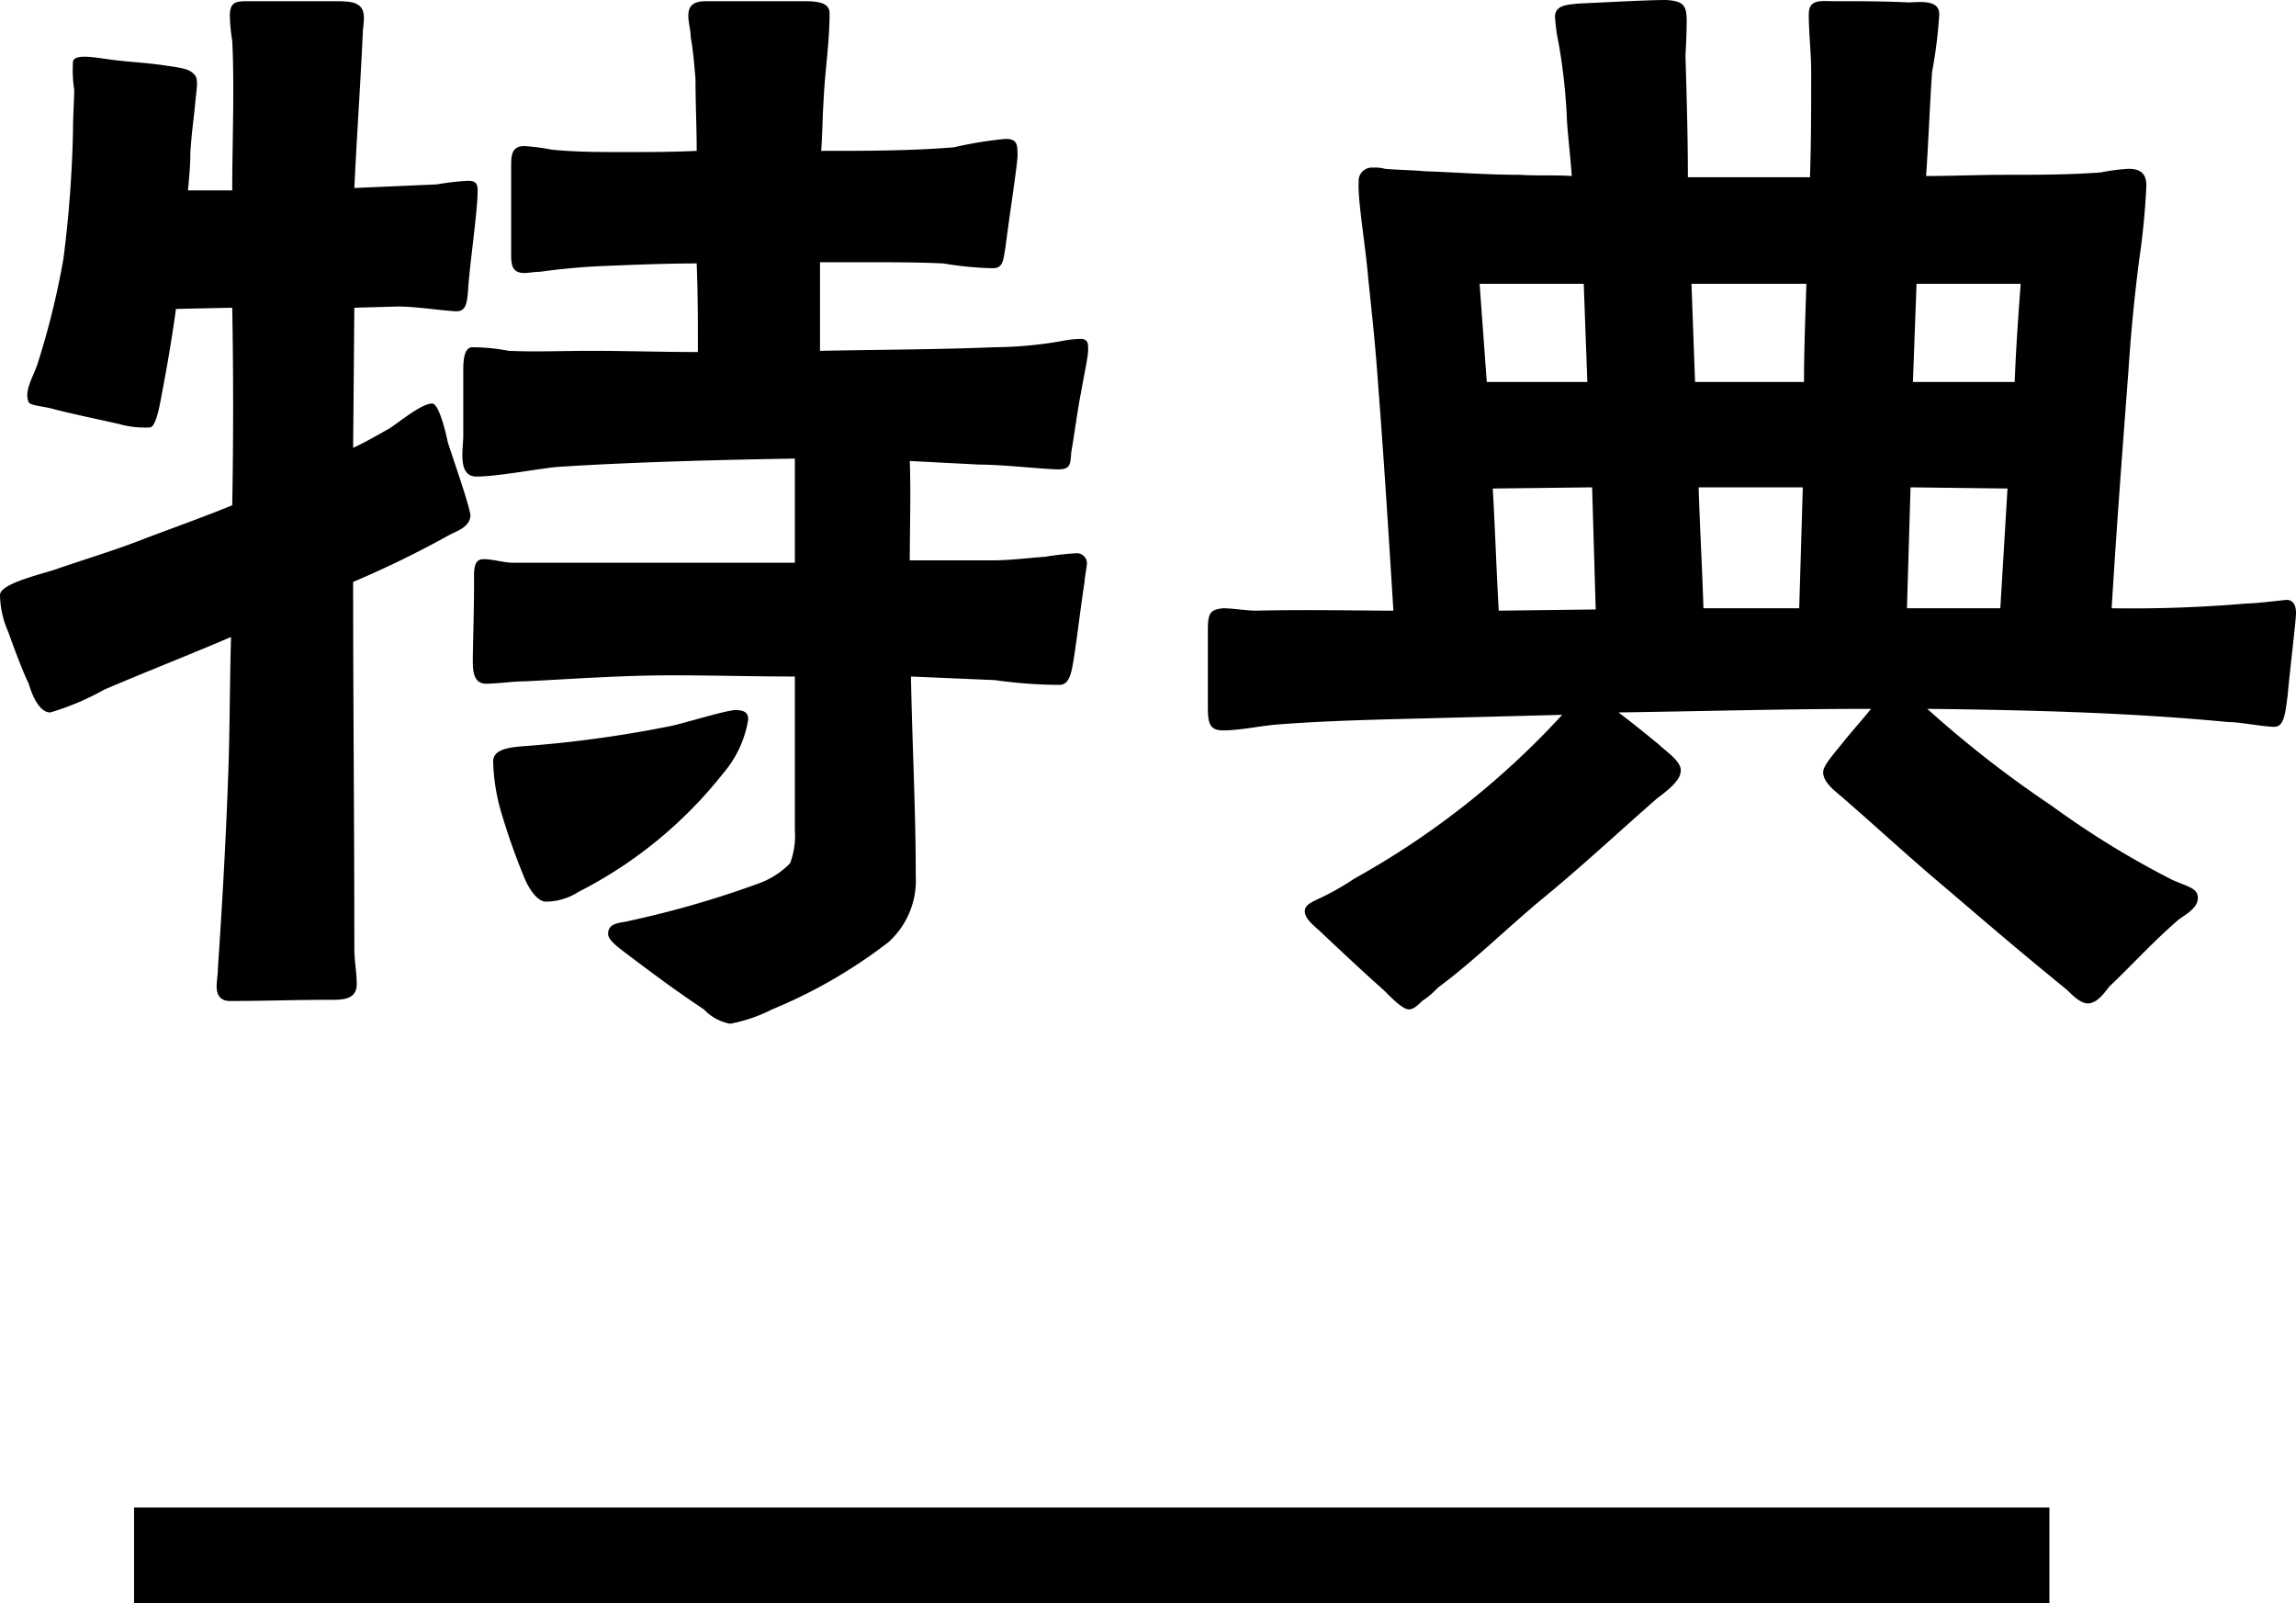 <svg xmlns="http://www.w3.org/2000/svg" viewBox="0 0 95.9 66.95" width="95.9" height="66.95"><path d="M-17.6,2.8a6.6,6.6,0,0,0,1.75-.6A21.071,21.071,0,0,0-11-.6,3.459,3.459,0,0,0-9.85-3.35c0-2.8-.15-5.55-.2-8.35l3.5.15a20.115,20.115,0,0,0,2.7.2c.4,0,.5-.45.6-1.1.15-.95.3-2.25.45-3.2,0-.2.1-.6.1-.8a.43.43,0,0,0-.4-.4,12.385,12.385,0,0,0-1.35.15c-.75.05-1.45.15-2.2.15H-10.1c0-1.35.05-2.75,0-4.15l2.9.15c1,0,2.75.2,3.3.2s.5-.25.55-.75c.15-.85.25-1.7.4-2.45.15-.85.3-1.5.3-1.8,0-.25,0-.4-.25-.45a4.485,4.485,0,0,0-.9.1,17.042,17.042,0,0,1-2.75.25c-2.5.1-4.9.1-7.3.15V-29H-12c1.1,0,2.2,0,3.3.05a14.227,14.227,0,0,0,2.05.2c.45,0,.45-.3.55-.9.15-1.2.5-3.45.5-3.8,0-.45,0-.7-.5-.7a16.043,16.043,0,0,0-2.15.35c-1.8.15-3.7.15-5.55.15.05-.65.05-1.35.1-2.1.05-1.2.25-2.4.25-3.65,0-.5-.65-.5-1.15-.5h-3.95c-.4,0-.8.05-.8.6,0,.3.1.6.1.9.1.55.15,1.15.2,1.75,0,1,.05,2,.05,3-1,.05-2.05.05-3.05.05s-2,0-3-.1a9.052,9.052,0,0,0-1.15-.15c-.5,0-.55.35-.55.8v3.65c0,.45,0,.85.55.85.2,0,.4-.05.65-.05a27.408,27.408,0,0,1,2.85-.25c1.25-.05,2.5-.1,3.7-.1.05,1.35.05,2.3.05,3.7-1.5,0-3-.05-4.5-.05-1.15,0-2.25.05-3.4,0a8.139,8.139,0,0,0-1.55-.15c-.35.05-.35.65-.35,1.05v2.65c0,.55-.25,1.7.55,1.7.85,0,2.4-.3,3.35-.4,3.05-.2,6.8-.3,9.95-.35v4.35H-26.65c-.4,0-.85-.15-1.25-.15-.45,0-.4.5-.4,1.05,0,1.1-.05,2.7-.05,3,0,.45-.05,1.15.55,1.15.5,0,1.1-.1,1.65-.1,2-.1,4.05-.25,6.1-.25,1.75,0,3.45.05,5.15.05v6.4a3.289,3.289,0,0,1-.2,1.4,3.527,3.527,0,0,1-1.2.8,41.051,41.051,0,0,1-5.5,1.6c-.35.1-.9.05-.9.55,0,.3.55.65,1.2,1.15,1,.75,1.75,1.3,2.8,2A2.007,2.007,0,0,0-17.6,2.8Zm-20.9-.95c1.4,0,2.8-.05,4.2-.05.5,0,1.1,0,1.1-.65,0-.5-.1-1-.1-1.5,0-5.25-.05-10.2-.05-15.3a42.142,42.142,0,0,0,4-1.95c.25-.15.85-.3.9-.8,0-.35-.8-2.6-.95-3.1-.05-.25-.35-1.6-.65-1.6-.45,0-1.4.8-1.8,1.05-.45.25-.95.55-1.5.8l.05-5.85,1.8-.05c.8,0,1.65.15,2.45.2.4,0,.45-.3.5-.85.05-1,.4-3.3.4-4.2,0-.3-.1-.4-.4-.4a10.307,10.307,0,0,0-1.3.15l-3.45.15c.1-2.1.25-4.25.35-6.4,0-.25.05-.45.05-.7,0-.7-.55-.7-1.3-.7h-3.5c-.5,0-.8,0-.8.6a7.46,7.46,0,0,0,.1,1.05c.1,1.95,0,4.25,0,6.25h-1.85c.05-.5.1-1.05.1-1.55.05-.85.15-1.5.2-2.05.05-.6.15-1,0-1.2-.2-.25-.45-.3-1.15-.4-.95-.15-1.65-.15-2.65-.3-.7-.1-1.2-.15-1.3.1A5.426,5.426,0,0,0-45-36.2c0,.45-.05,1-.05,1.7a50,50,0,0,1-.4,5.35,33.049,33.049,0,0,1-1.1,4.45c-.2.55-.55,1.1-.35,1.55.1.15.6.15,1.1.3.8.2,1.75.4,2.65.6a4.005,4.005,0,0,0,1.3.15c.25,0,.4-.8.5-1.35q.375-1.95.6-3.6l2.35-.05q.075,4.125,0,8.25c-1.1.45-2.35.9-3.55,1.35-1.25.5-2.6.9-3.9,1.35-.8.25-2.25.6-2.25,1.05a3.966,3.966,0,0,0,.35,1.55c.3.85.65,1.75.85,2.15.1.35.4,1.2.9,1.2a10.82,10.82,0,0,0,2.25-.95c1.75-.75,3.55-1.45,5.3-2.2-.05,1.7-.05,3.55-.1,5.25-.1,2.95-.25,5.65-.45,8.6,0,.25-.05.5-.05.75C-39.05,1.65-38.85,1.85-38.5,1.85ZM-25.3-2.3a2.515,2.515,0,0,0,1.35-.4A18.218,18.218,0,0,0-17.9-7.65,4.55,4.55,0,0,0-16.85-9.9c0-.25-.1-.4-.55-.4-.5.05-1.6.4-2.6.65a49.728,49.728,0,0,1-6.1.85c-.65.05-1.45.1-1.4.7a8.2,8.2,0,0,0,.3,1.95,27.436,27.436,0,0,0,1,2.85C-25.95-2.7-25.6-2.3-25.3-2.3ZM14.5-14.45c-.1-1.7-.15-3.4-.25-5.1l4.15-.05.15,5.1ZM14-24l-.3-4.1h4.35L18.2-24Zm9.05,9.45c-.05-1.65-.15-3.35-.2-5.05H27.2l-.15,5.05Zm8.5,0,.15-5.05,4.05.05-.3,5ZM22.7-24l-.15-4.1h4.8c-.05,1.55-.1,2.85-.1,4.1Zm9.1,0,.15-4.1H36.3c-.1,1.35-.2,2.75-.25,4.1ZM10.75,2.2c.2,0,.4-.2.55-.35a3.443,3.443,0,0,0,.65-.55C13.5.15,14.85-1.2,16.3-2.4c1.65-1.35,3.2-2.8,4.8-4.2.4-.3,1-.75,1-1.15.05-.4-.65-.85-.9-1.1-.55-.45-1.1-.9-1.7-1.35,3.55-.05,7.05-.15,10.55-.15-.4.5-.9,1.05-1.25,1.5-.45.55-.75.9-.75,1.15,0,.4.45.75.75,1,1.5,1.3,2.9,2.6,4.45,3.9,2.05,1.75,2.8,2.4,5,4.2.2.2.55.55.85.55.4,0,.7-.45.9-.7,1-.95,1.85-1.9,2.9-2.8.35-.25.8-.5.8-.9s-.35-.45-1.05-.75A36.9,36.9,0,0,1,37.6-6.3a45.91,45.91,0,0,1-5.2-4.05c4.2.05,8.4.15,12.55.55.5,0,1.5.2,1.95.2.4,0,.45-.55.55-1.3.1-1.1.35-3.15.35-3.45s-.1-.55-.4-.55c-.5.05-1.3.15-1.65.15a56.236,56.236,0,0,1-5.65.2c.2-3.3.45-6.6.7-9.9q.15-2.325.45-4.65a31,31,0,0,0,.3-3.1c0-.55-.3-.7-.75-.7a8,8,0,0,0-1.15.15c-1.35.1-2.7.1-4.05.1-1.1,0-2.15.05-3.25.05.1-1.45.15-2.9.25-4.35a19.67,19.67,0,0,0,.3-2.4c0-.65-.85-.5-1.3-.5-1.05-.05-2.05-.05-3.1-.05-.55,0-1.05-.1-1.05.55,0,.8.1,1.6.1,2.4,0,1.45,0,2.95-.05,4.4H22.4c0-1.65-.05-3.35-.1-5.05,0-.1.05-.85.05-1.45,0-.65-.1-.85-.85-.9-.85,0-2.55.1-3.7.15-.4.05-.95.05-.95.55a7.3,7.3,0,0,0,.15,1.1,23.91,23.91,0,0,1,.35,3.25c.05.75.15,1.55.2,2.3-.7-.05-1.4,0-2.15-.05-1.4,0-2.6-.1-4-.15-.55-.05-1.1-.05-1.65-.1a1.541,1.541,0,0,0-.5-.05.552.552,0,0,0-.6.6c-.05.75.3,2.75.4,4.05.15,1.4.3,2.8.4,4.25.25,3.2.45,6.4.65,9.6-1.3,0-3.7-.05-5.75,0-.35,0-1-.1-1.35-.1-.55.05-.65.2-.65.9v3.3c0,.7.15.9.65.9.7,0,1.6-.2,2.3-.25,1.95-.15,4-.2,6.05-.25l5.8-.15a34.46,34.46,0,0,1-8.7,6.85,10.5,10.5,0,0,1-1.2.7c-.5.25-.85.35-.85.65,0,.35.45.65.7.9C7.95-.2,8.8.6,9.7,1.4,10.1,1.8,10.5,2.2,10.75,2.2Z" transform="translate(48.1 39.95)"/><path d="M0,0H80" transform="translate(5.6 64.95)" fill="none" stroke="#000" stroke-width="4"/></svg>